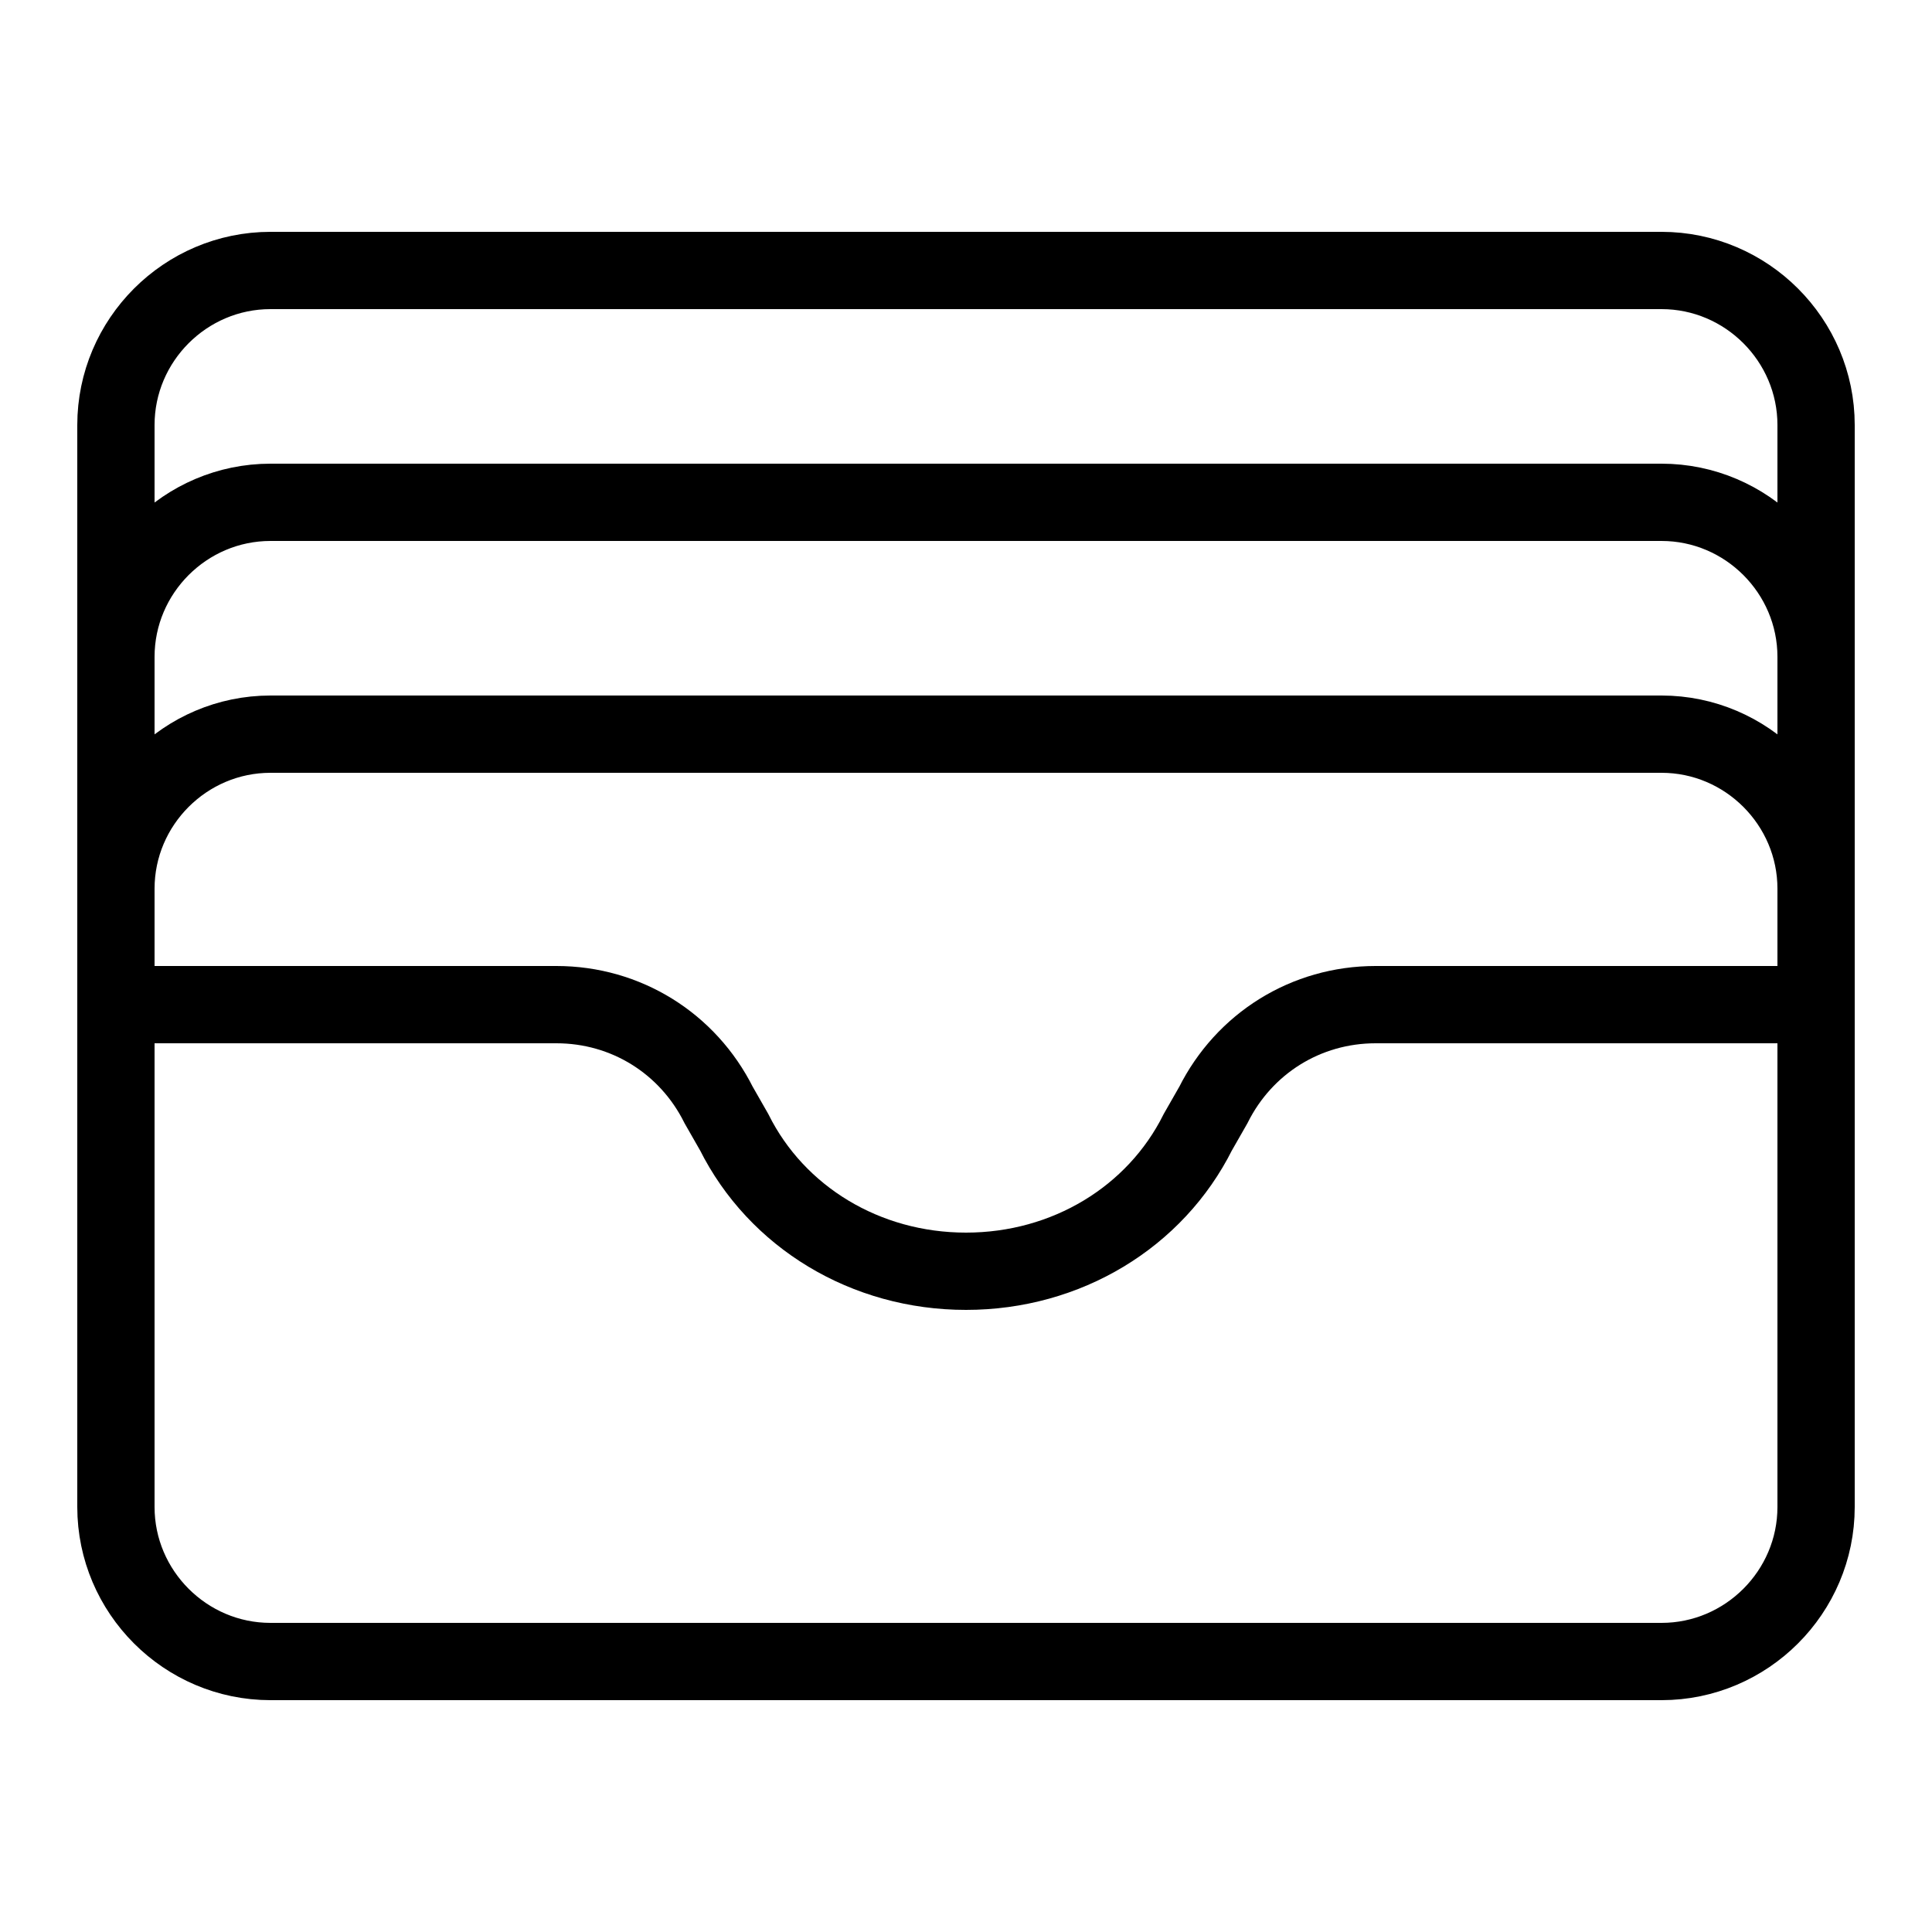 <?xml version="1.0" encoding="UTF-8"?> <!-- Generator: Adobe Illustrator 23.0.3, SVG Export Plug-In . SVG Version: 6.00 Build 0) --> <svg xmlns="http://www.w3.org/2000/svg" xmlns:xlink="http://www.w3.org/1999/xlink" version="1.1" id="Layer_1" x="0px" y="0px" viewBox="0 0 50 50" style="enable-background:new 0 0 50 50;" xml:space="preserve"> <path style="fill:none;stroke:#000000;stroke-width:2;stroke-miterlimit:10;" d="M3,37V11c0-2.2,1.8-4,4-4h36c2.2,0,4,1.8,4,4v26"></path> <path style="fill:none;stroke:#000000;stroke-width:2;stroke-miterlimit:10;" d="M47,37V17c0-2.2-1.8-4-4-4H7c-2.2,0-4,1.8-4,4v20"></path> <path style="fill:none;stroke:#000000;stroke-width:2;stroke-miterlimit:10;" d="M3,38V23c0-2.2,1.8-4,4-4h36c2.2,0,4,1.8,4,4v15"></path> <path style="fill:none;stroke:#000000;stroke-width:2;stroke-miterlimit:10;" d="M47,26v13c0,2.2-1.8,4-4,4H7c-2.2,0-4-1.8-4-4V26 h11.4c1.8,0,3.4,1,4.2,2.6l0.4,0.7c1.1,2.2,3.4,3.6,6,3.6c2.6,0,4.9-1.4,6-3.6l0.4-0.7c0.8-1.6,2.4-2.6,4.2-2.6H47"></path> </svg> 